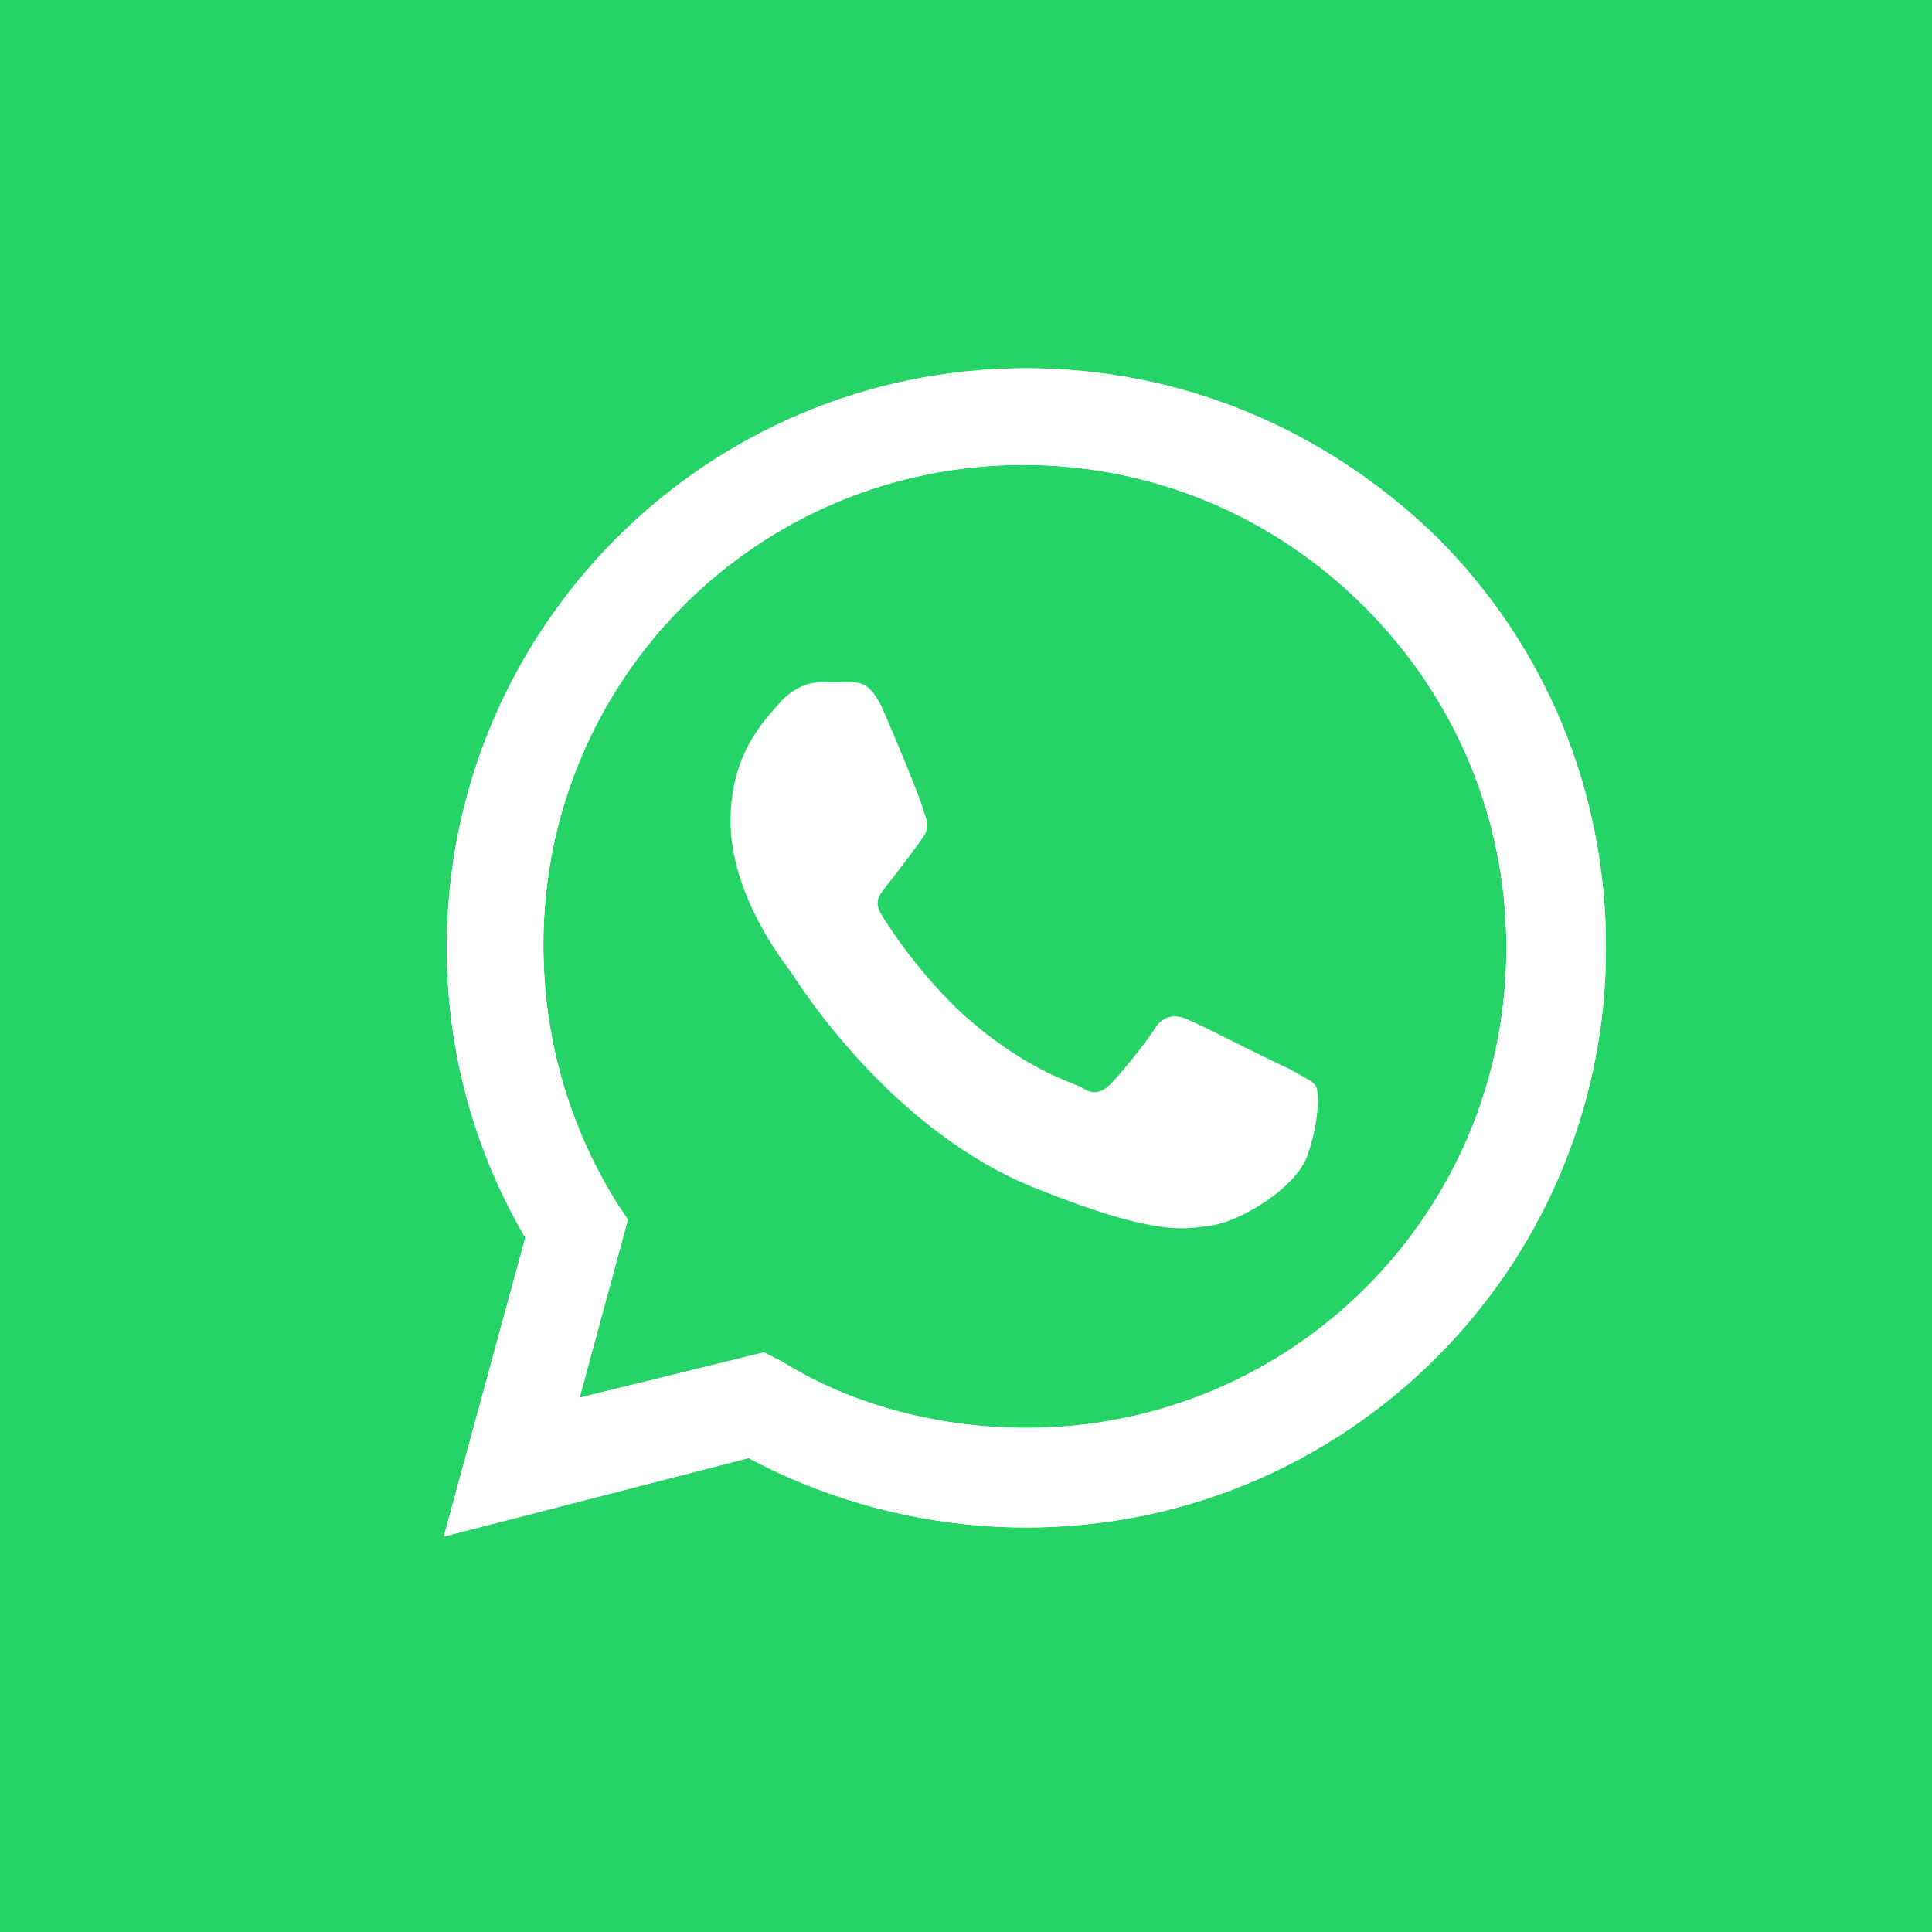 <svg enable-background="new 0 0 64 64" viewBox="0 0 64 64" xmlns="http://www.w3.org/2000/svg"><path d="m0 0h64v64h-64z" fill="#25d366"/><g fill="#fff"><path d="m14.7 50.9 2.7-9.9c-1.7-2.9-2.6-6.2-2.6-9.6 0-10.6 8.6-19.2 19.2-19.2 5.1 0 9.9 2 13.6 5.6 3.6 3.6 5.6 8.4 5.6 13.6 0 10.6-8.6 19.2-19.2 19.2-3.2 0-6.4-.8-9.2-2.3zm10.6-6.1.6.3c2.4 1.5 5.3 2.2 8.1 2.2 8.8 0 15.9-7.1 15.9-15.9 0-4.3-1.7-8.3-4.7-11.3s-7-4.7-11.3-4.7c-8.8 0-15.9 7.1-15.9 15.9 0 3 .8 5.9 2.4 8.5l.4.6-1.6 5.9z"/><path d="m14.7 50.9 2.7-9.9c-1.7-2.9-2.6-6.2-2.6-9.6 0-10.6 8.6-19.2 19.2-19.2 5.1 0 9.9 2 13.6 5.6 3.6 3.6 5.6 8.4 5.6 13.6 0 10.6-8.6 19.2-19.2 19.2-3.2 0-6.4-.8-9.2-2.3zm10.6-6.1.6.3c2.4 1.5 5.3 2.2 8.1 2.2 8.8 0 15.9-7.1 15.9-15.9 0-4.3-1.7-8.3-4.7-11.3s-7-4.7-11.3-4.7c-8.8 0-15.9 7.1-15.9 15.9 0 3 .8 5.9 2.4 8.5l.4.6-1.6 5.9z"/><path clip-rule="evenodd" d="m29.2 23.4c-.4-.8-.7-.8-1.1-.8-.3 0-.6 0-.9 0s-.8.1-1.3.6c-.4.5-1.7 1.6-1.7 4s1.7 4.6 2 5c.2.3 3.3 5.3 8.2 7.2 4 1.6 4.9 1.3 5.7 1.2.9-.1 2.8-1.2 3.2-2.3s.4-2.1.3-2.3-.4-.3-.9-.6c-.5-.2-2.8-1.4-3.3-1.6-.4-.2-.8-.2-1.1.2-.3.5-1.2 1.6-1.5 1.9s-.6.4-1 .1c-.5-.2-2-.7-3.9-2.4-1.4-1.3-2.4-2.8-2.7-3.3s0-.7.2-1c.4-.5 1-1.3 1.2-1.6s.1-.6 0-.8c0-.2-1-2.6-1.4-3.5z" fill-rule="evenodd"/></g></svg>